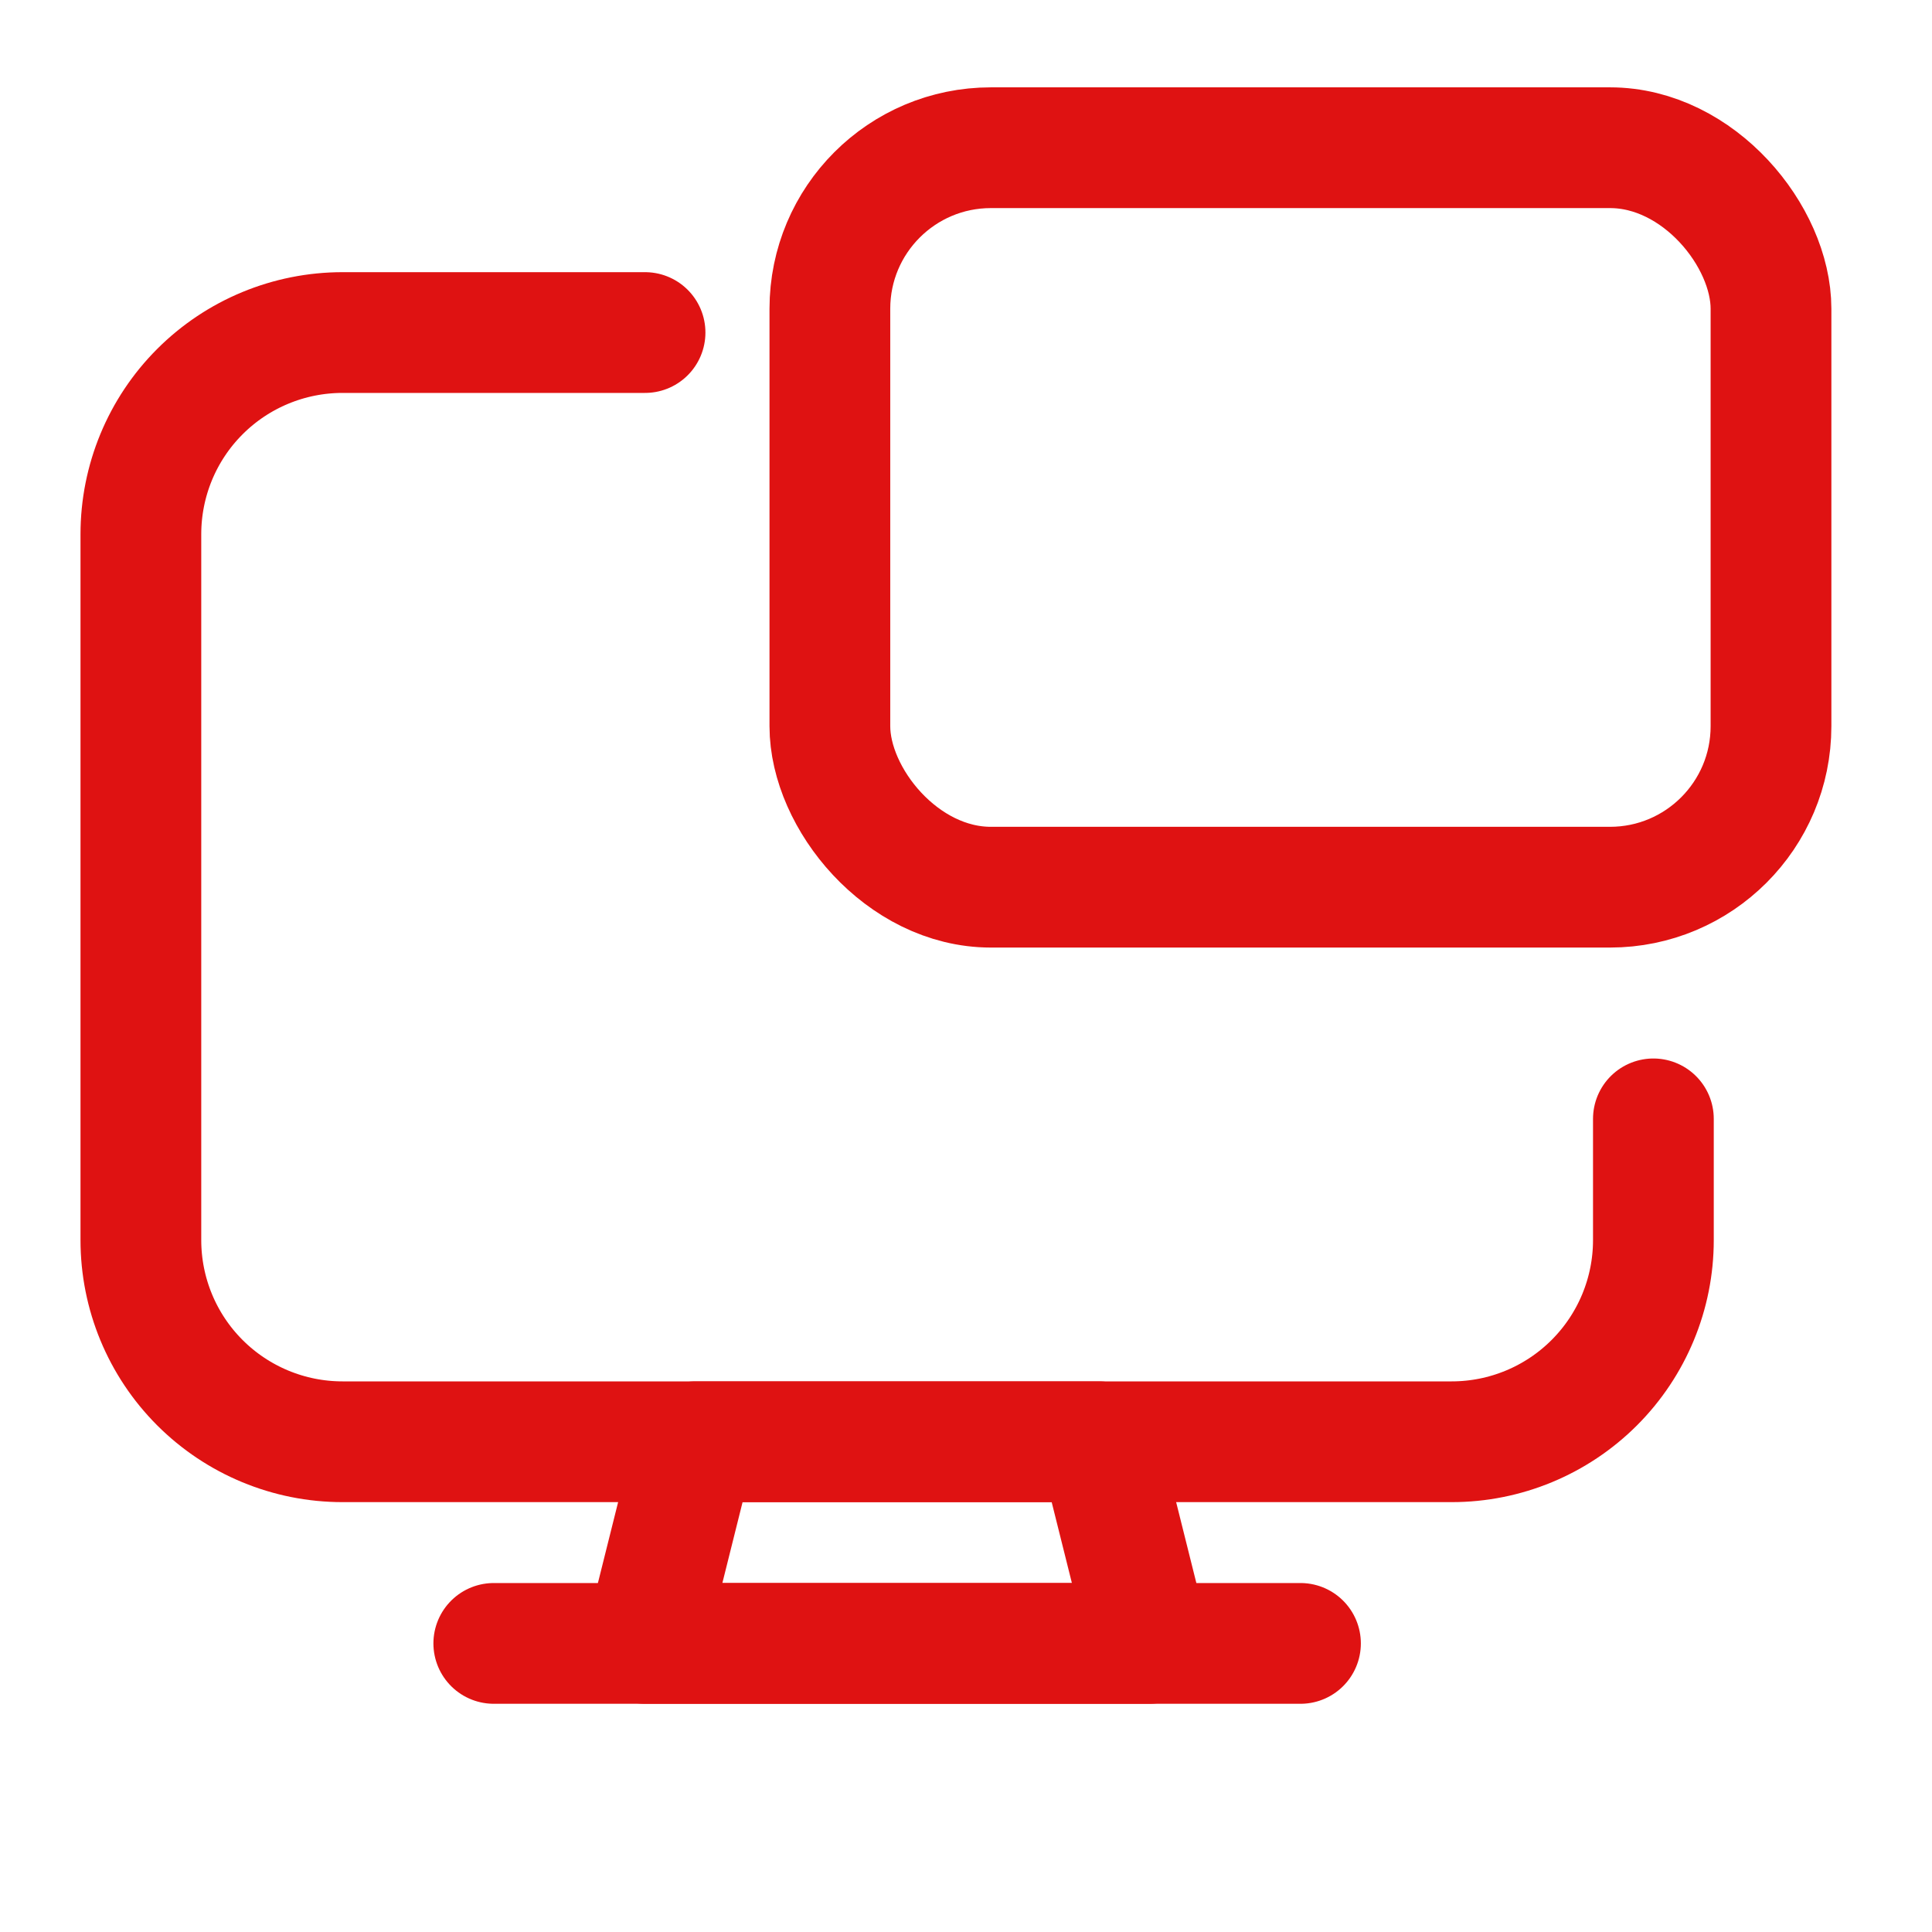 <svg width="24" height="24" viewBox="0 0 24 24" fill="none" xmlns="http://www.w3.org/2000/svg">
<path d="M14.276 20.415H8.013L8.639 17.91H13.65L14.276 20.415Z" stroke="#DF1212" stroke-width="1.5" stroke-linecap="round" stroke-linejoin="round"/>
<path d="M6.134 20.415H16.155" stroke="#DF1212" stroke-width="1.5" stroke-linecap="round" stroke-linejoin="round"/>
<path d="M20.539 13.899V15.405C20.539 16.069 20.275 16.706 19.805 17.176C19.335 17.646 18.698 17.91 18.034 17.91H4.255C3.59 17.91 2.953 17.646 2.483 17.176C2.013 16.706 1.75 16.069 1.75 15.405V6.636C1.75 5.972 2.013 5.335 2.483 4.865C2.953 4.395 3.59 4.131 4.255 4.131H8.013" stroke="#DF1212" stroke-width="1.5" stroke-linecap="round" stroke-linejoin="round"/>
<rect x="10.309" y="1.835" width="11.691" height="9.186" rx="2" stroke="#DF1212" stroke-width="1.5" stroke-linecap="round" stroke-linejoin="round"/>
</svg>
